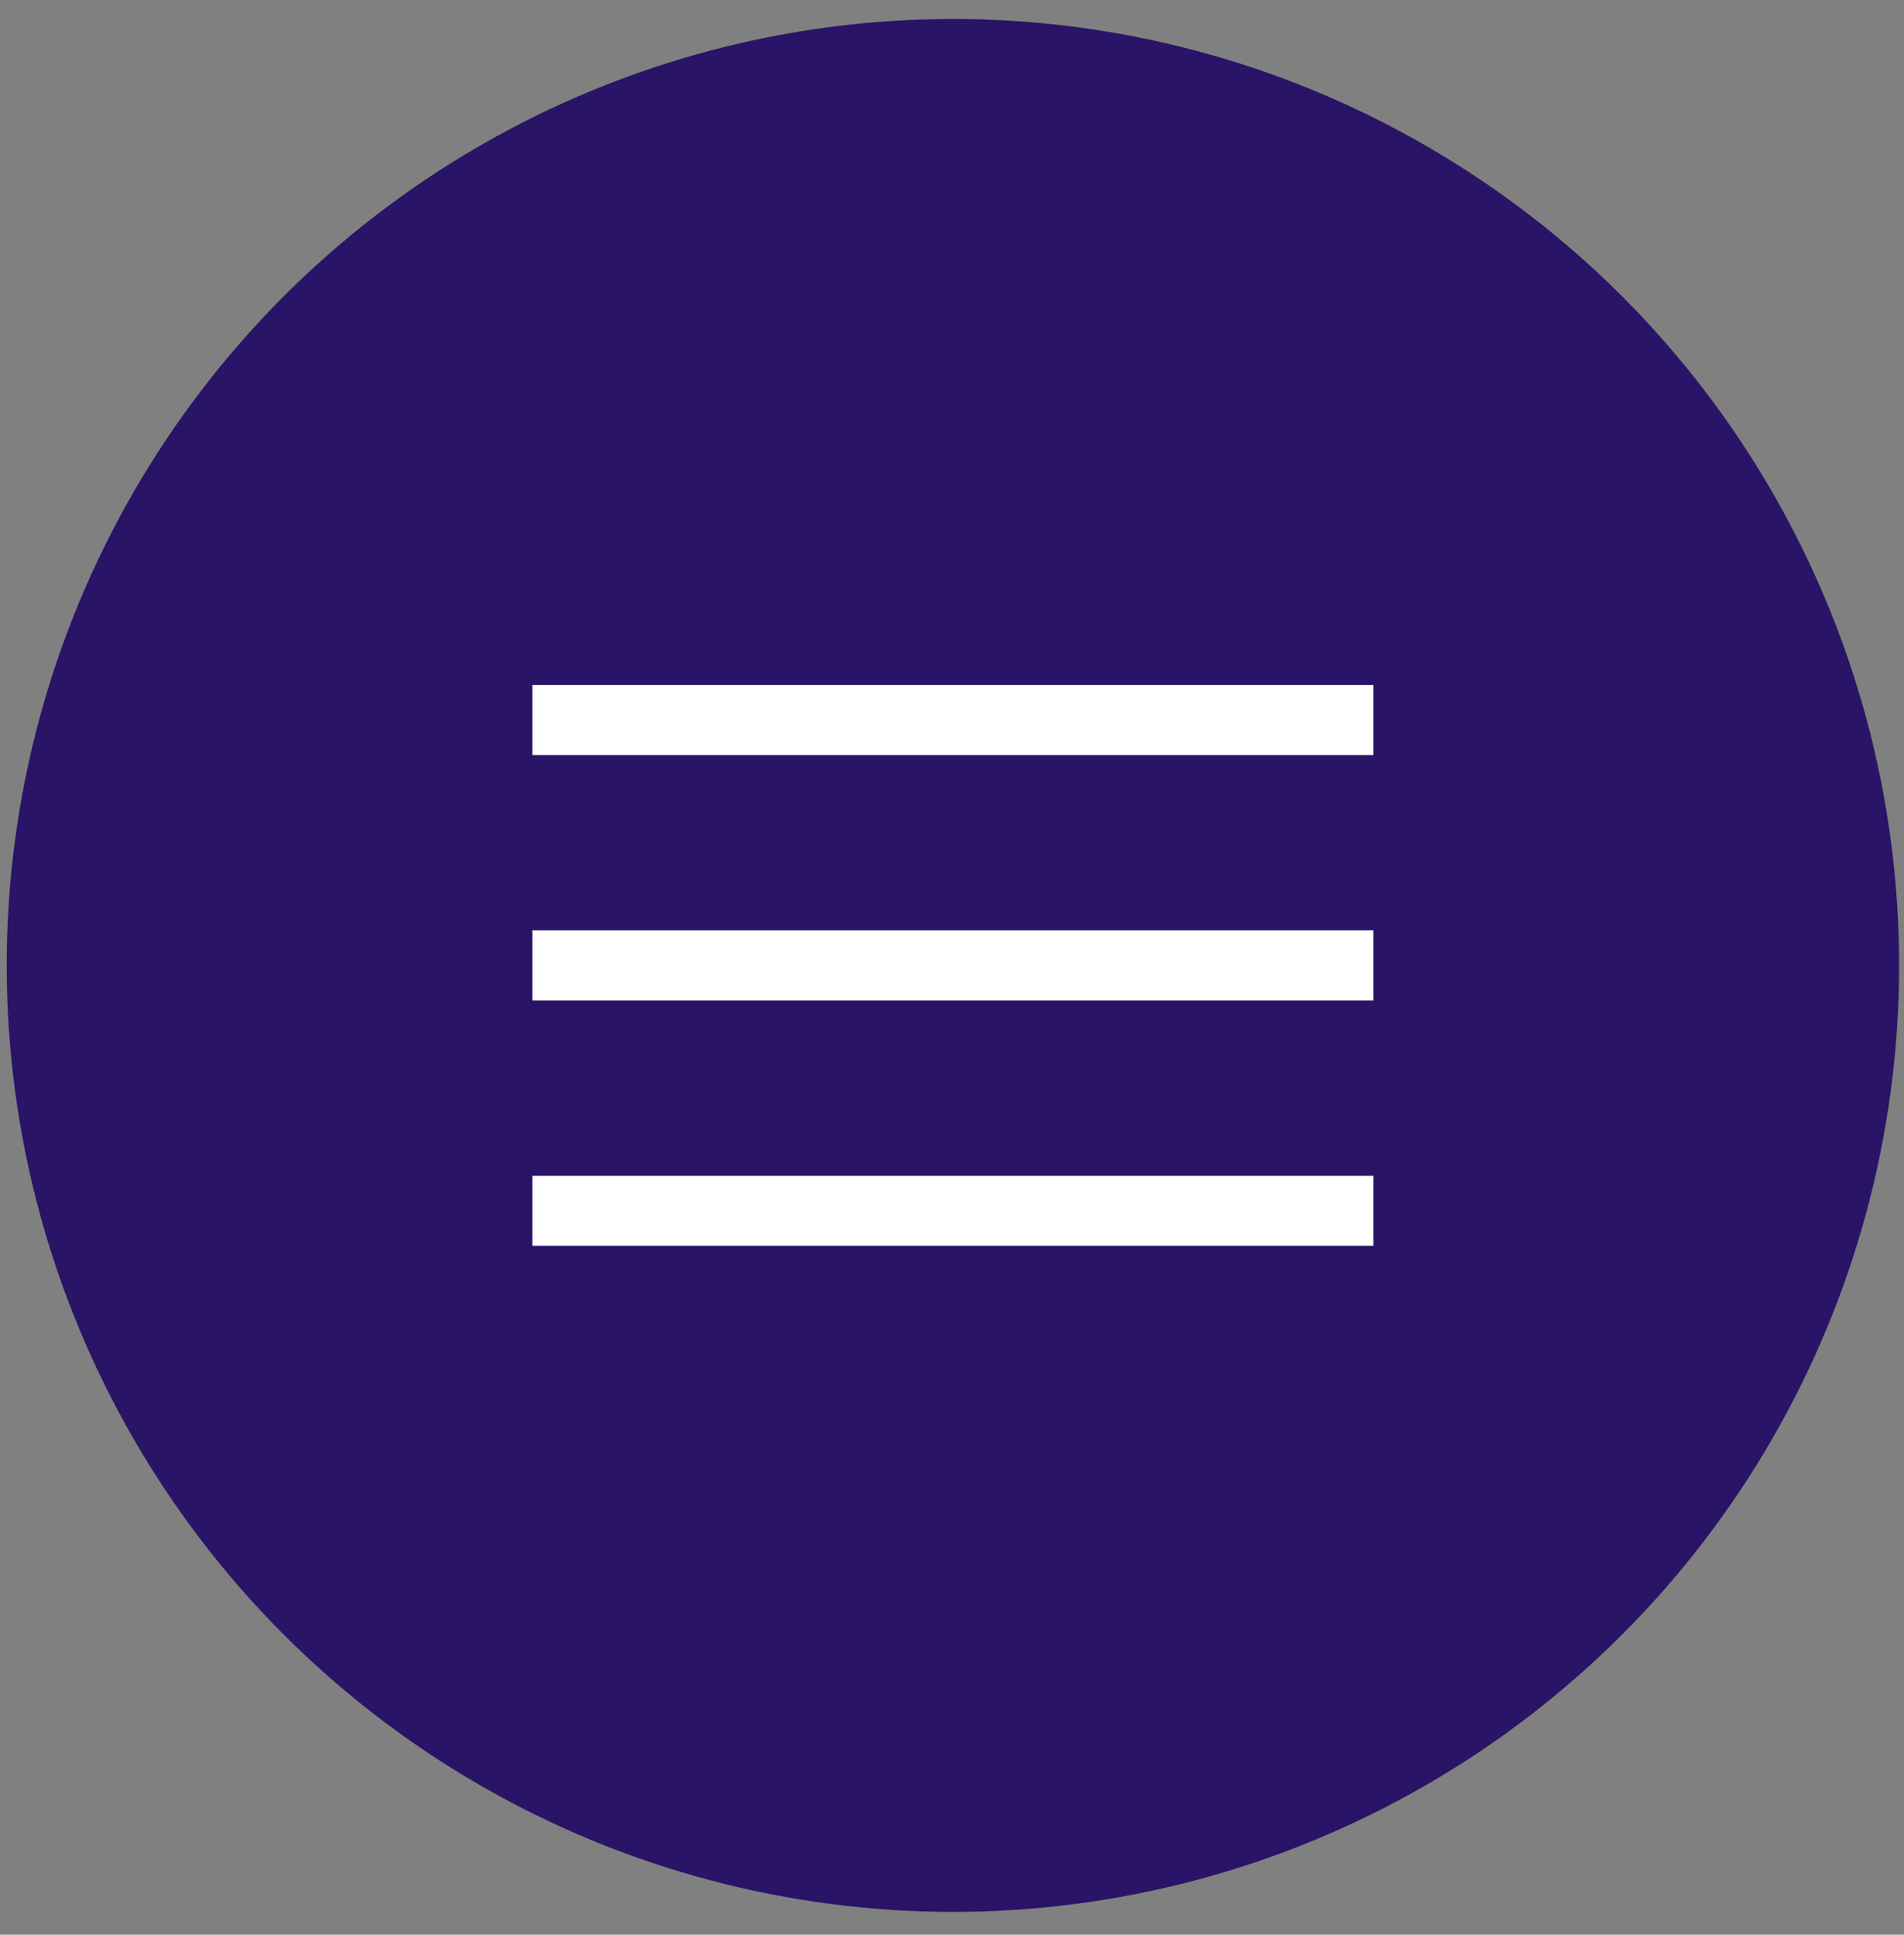 <svg xmlns="http://www.w3.org/2000/svg" width="63" height="64" viewBox="0 0 63 64" fill="none"><rect x="0" y="0" width="63" height="64" fill="#808080" stroke="none"/><circle cx="31.53" cy="31.936" r="31.308" fill="#2A1467"></circle><path d="M17.615 41.212V38.893H45.444V41.212H17.615ZM17.615 33.095V30.776H45.444V33.095H17.615ZM17.615 24.978V22.659H45.444V24.978H17.615Z" fill="white"></path></svg>